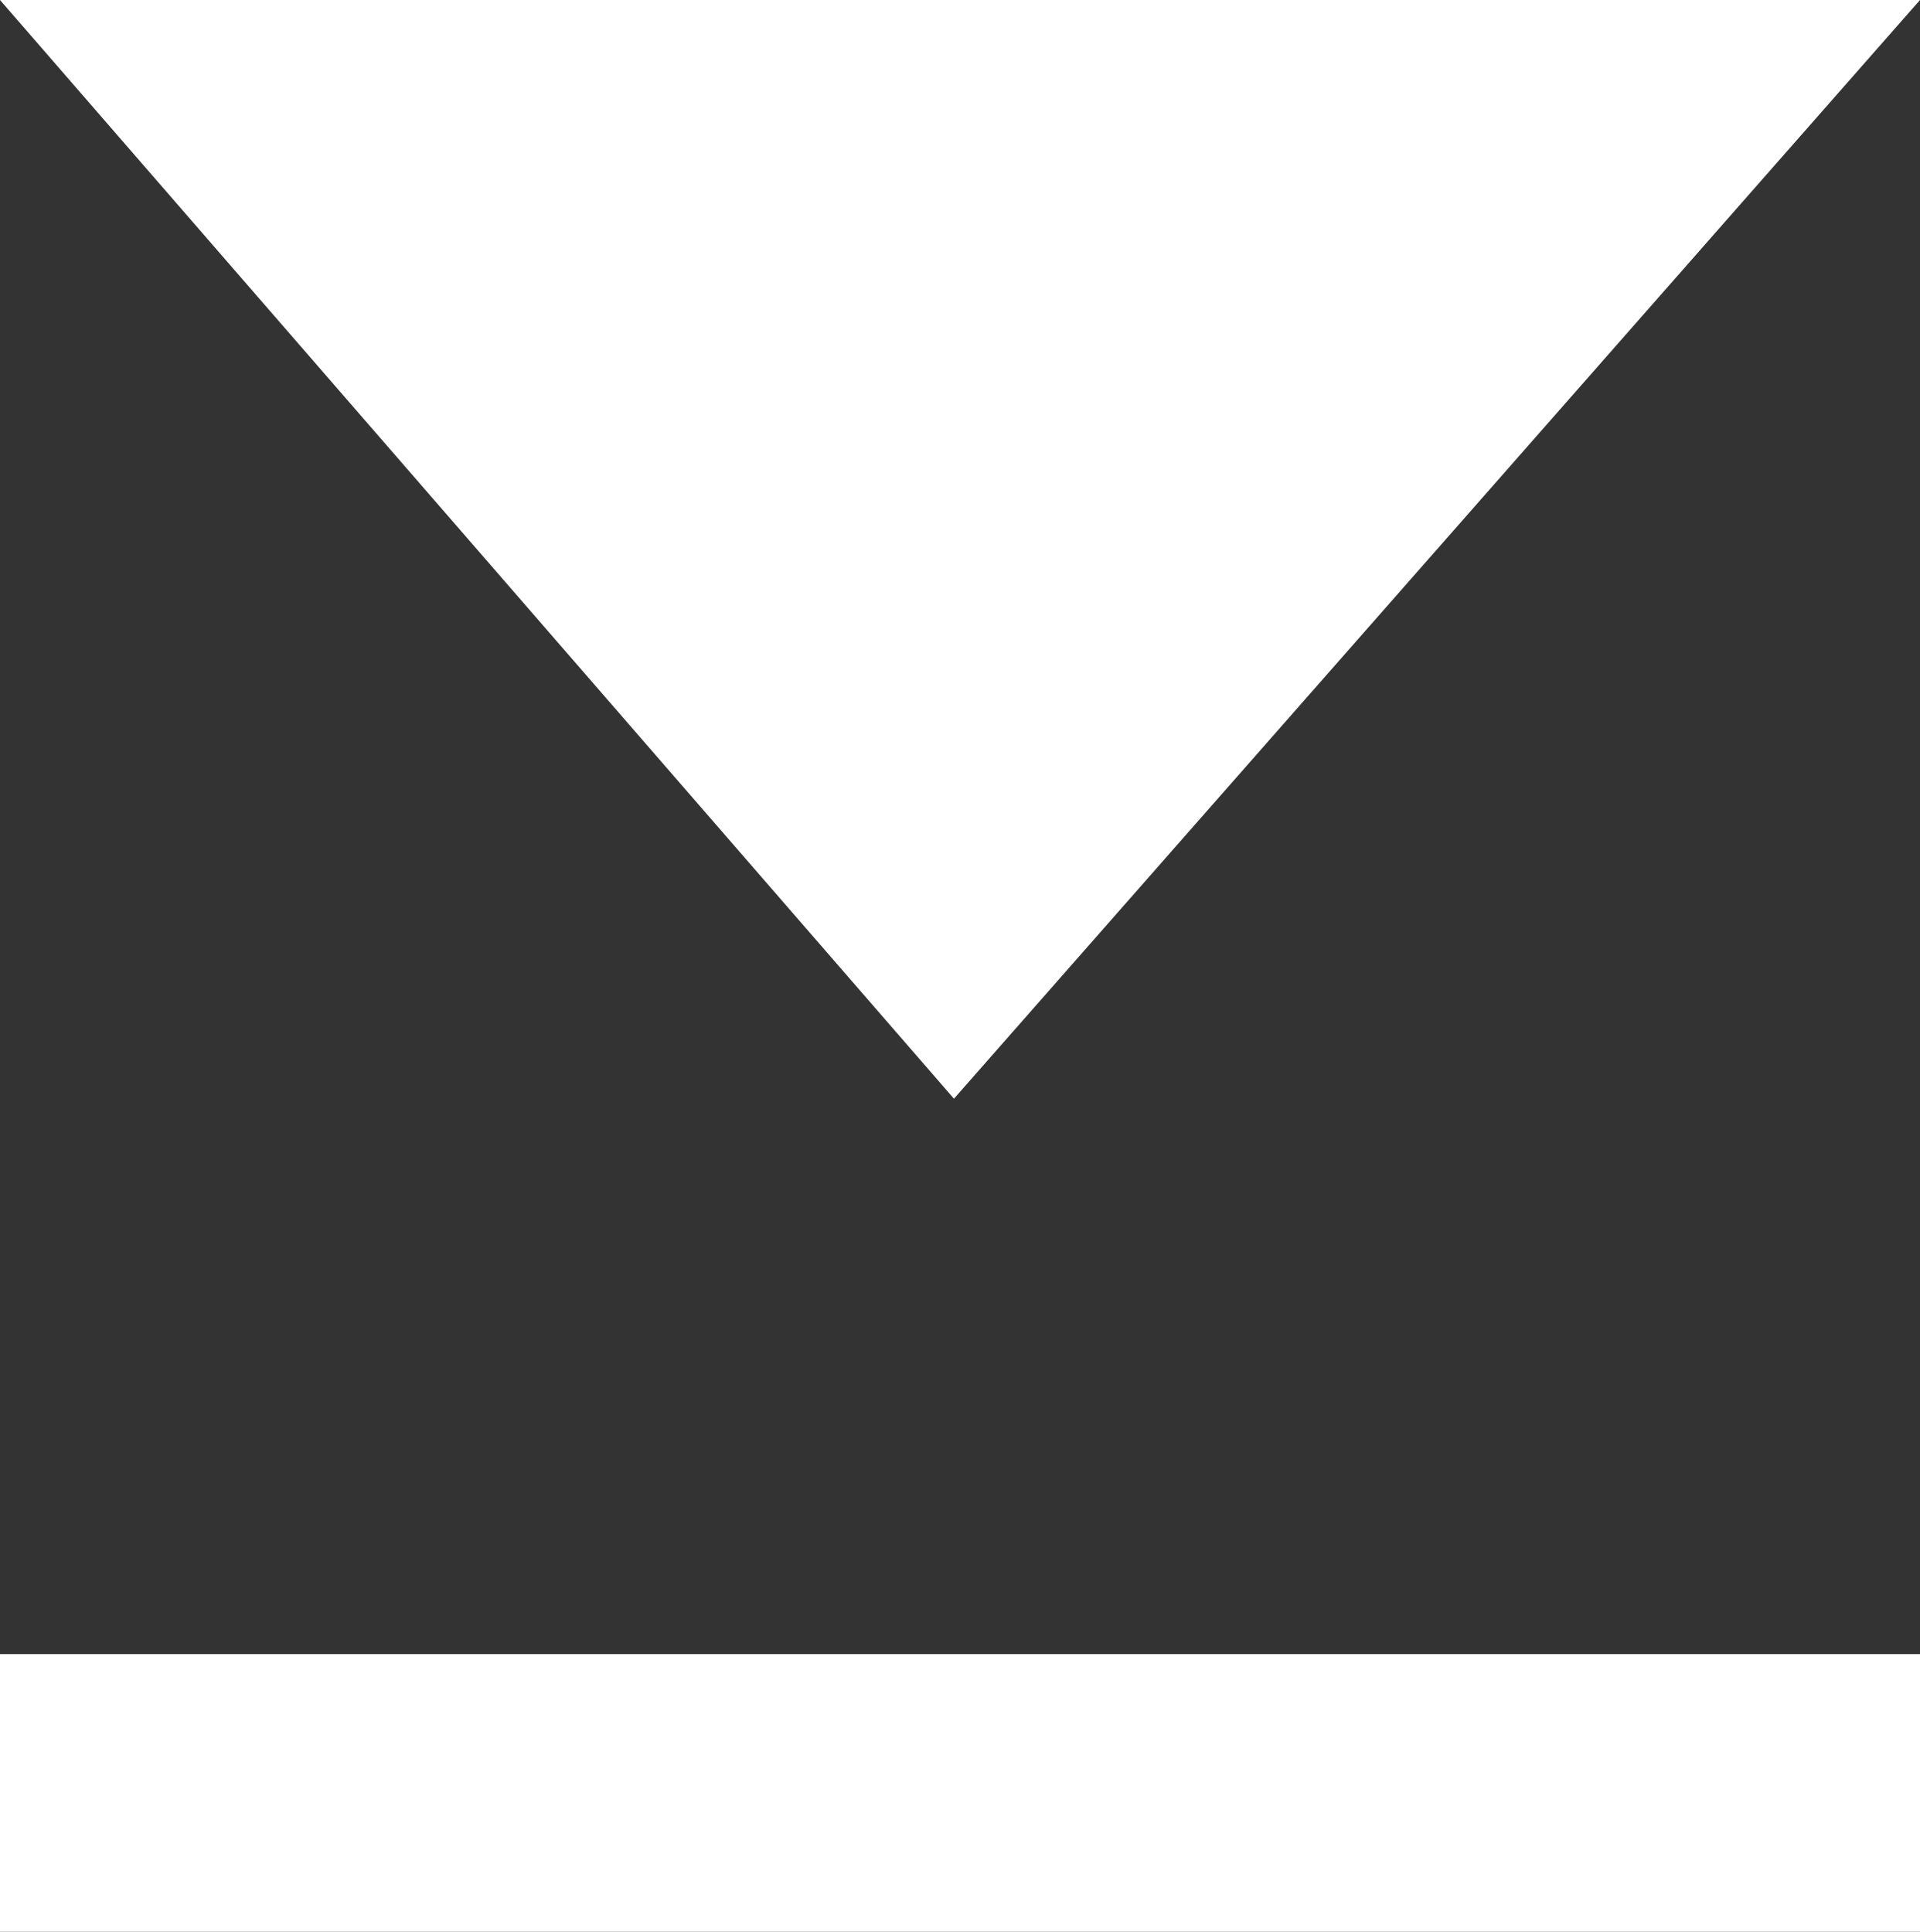 <svg xmlns="http://www.w3.org/2000/svg" width="15.9" height="16" viewBox="0 0 15.9 16"><rect x="0" y="0" width="15.9" height="16" fill="#333333" stroke="none"/><style>.st0{fill:#FFFFFF;}</style><path class="st0" d="M7.9 9.1L0 0h15.9M0 13.7h15.9V16H0z"/></svg>